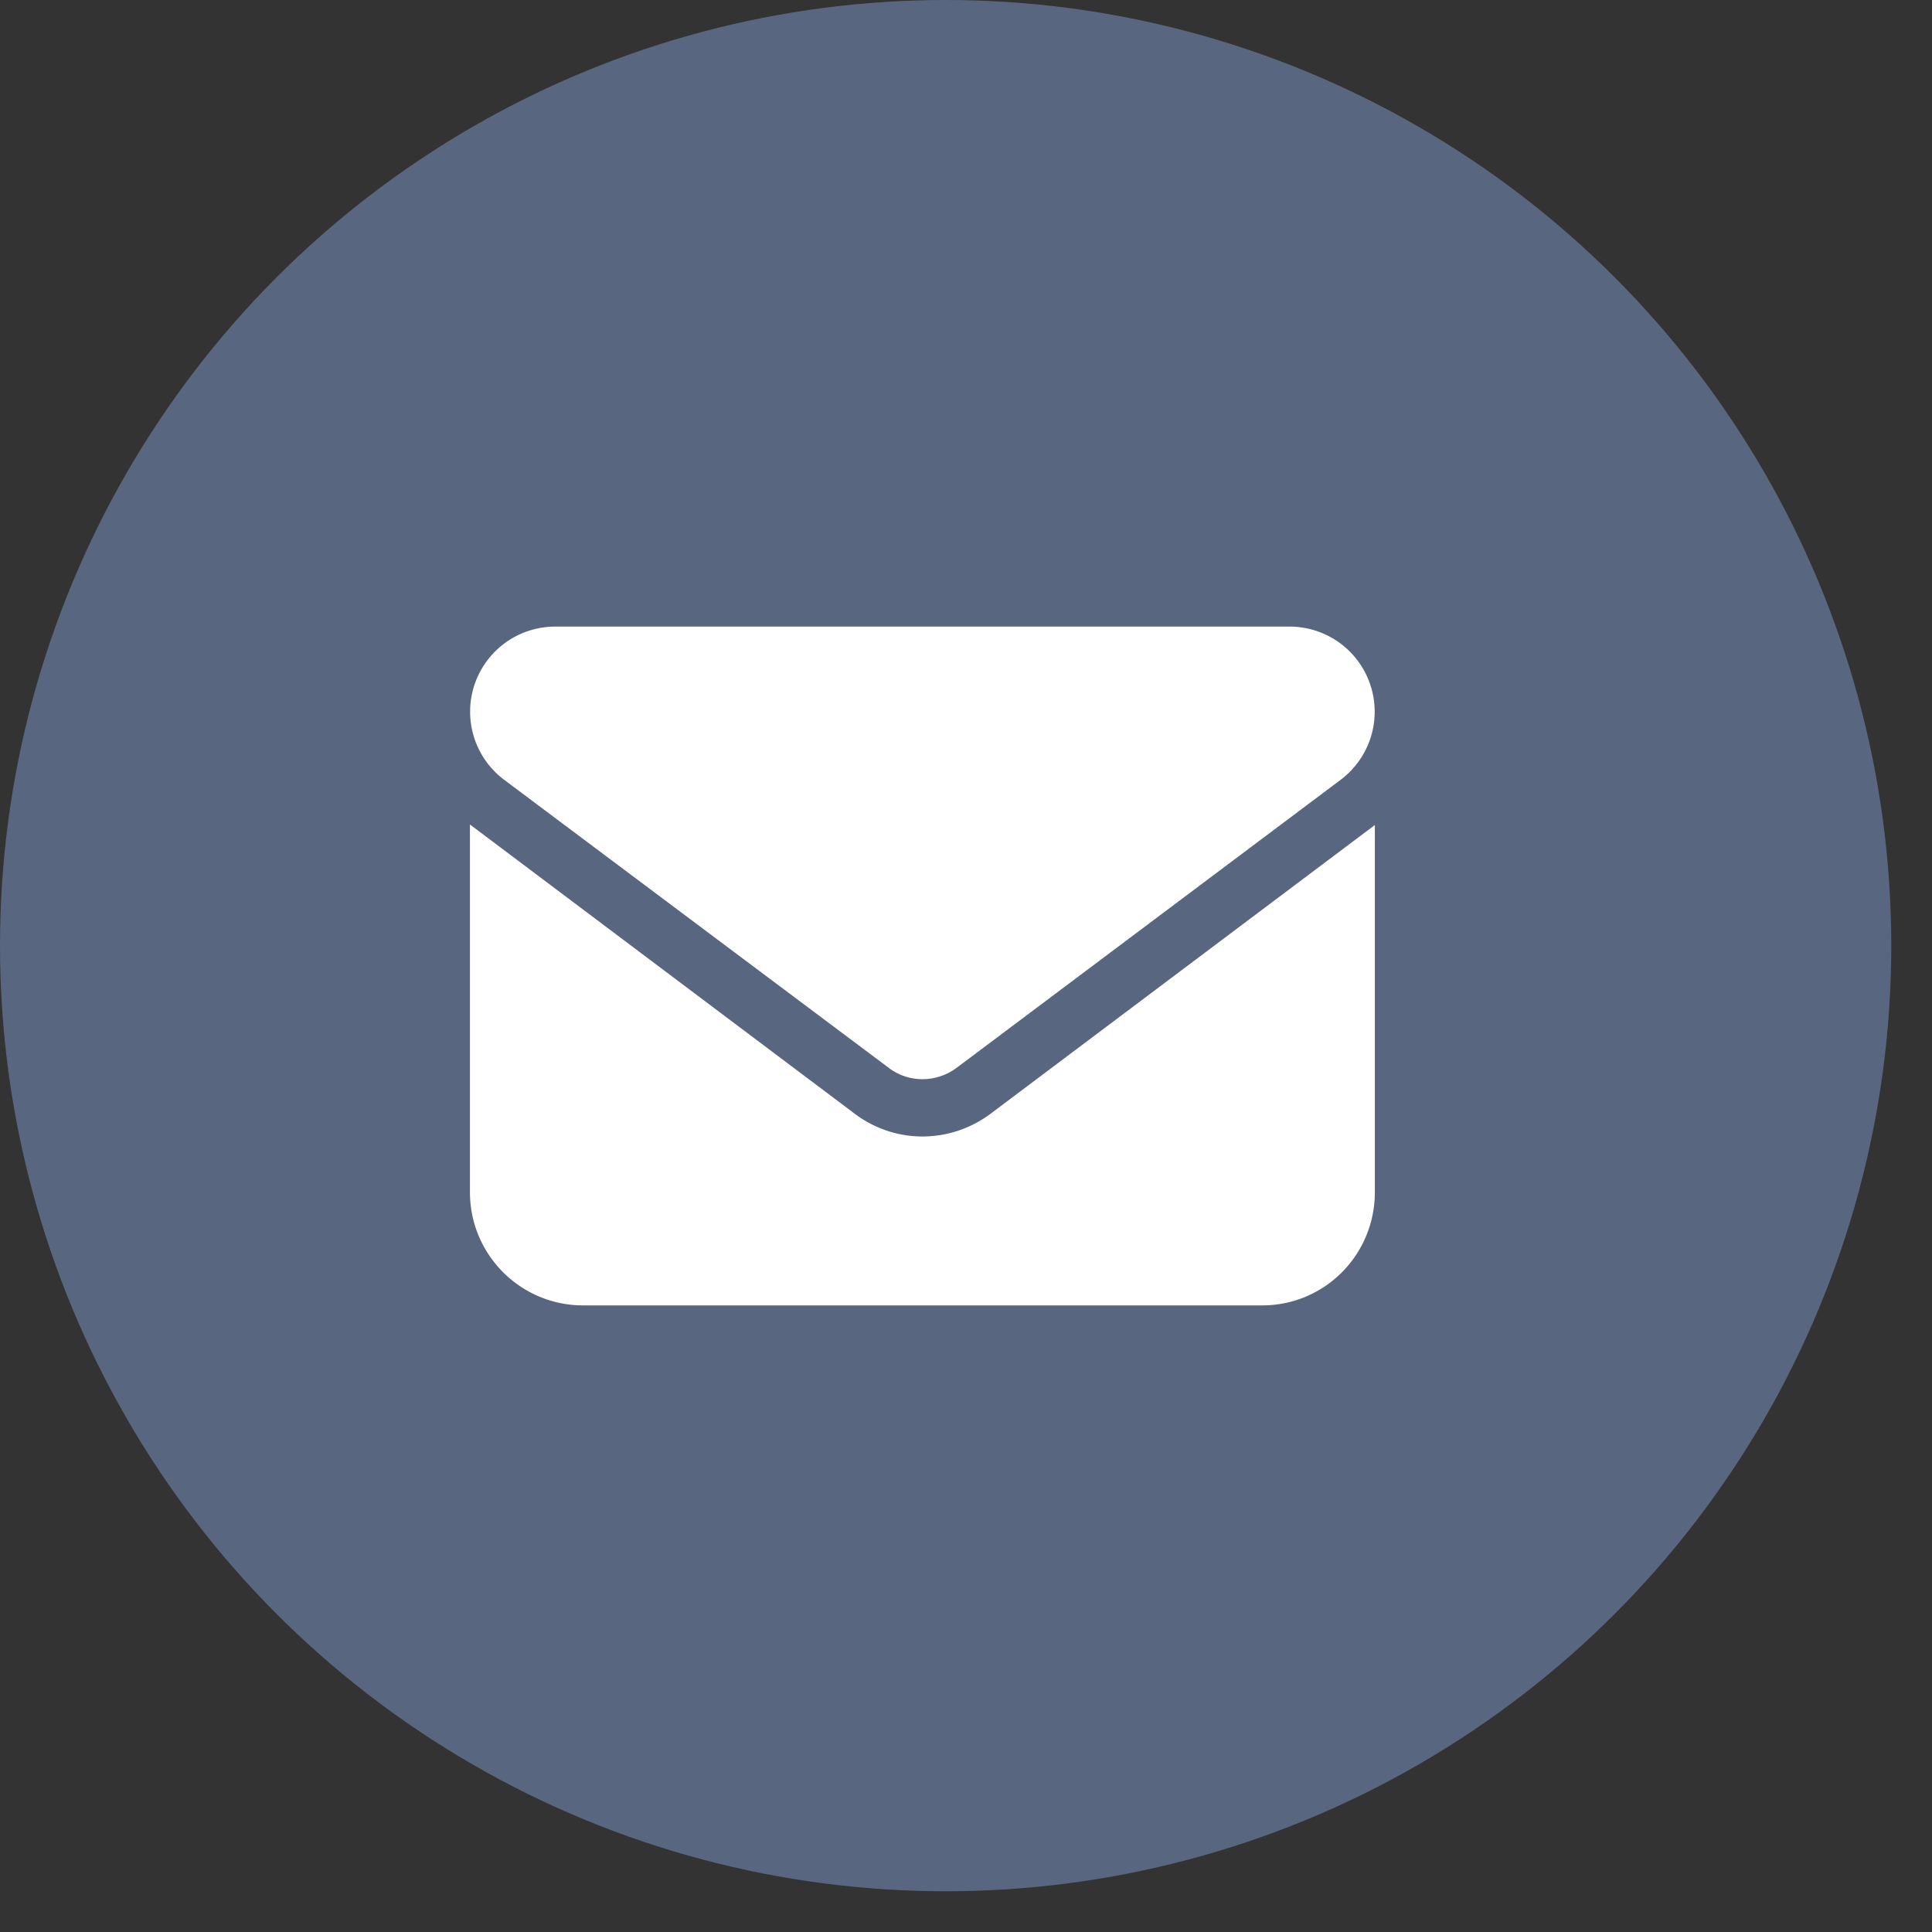 <svg xmlns="http://www.w3.org/2000/svg" viewBox="0 0 37 37"><rect x="0" y="0" width="37" height="37" fill="#333333" stroke="none"/><g fill-rule="nonzero" fill="none"><circle fill="#58677F" cx="18.11" cy="18.11" r="18.11"/><path d="M10.63 12a1.63 1.63 0 0 0-.98 2.93l7.37 5.52c.38.29.91.29 1.3 0l7.36-5.52a1.63 1.63 0 0 0-.97-2.93H10.62ZM9 15.8v7.03c0 1.2.97 2.17 2.17 2.17h13c1.2 0 2.16-.97 2.16-2.17V15.8l-7.36 5.53c-.78.58-1.83.58-2.6 0L9 15.79Z" fill="#FFF"/></g></svg>